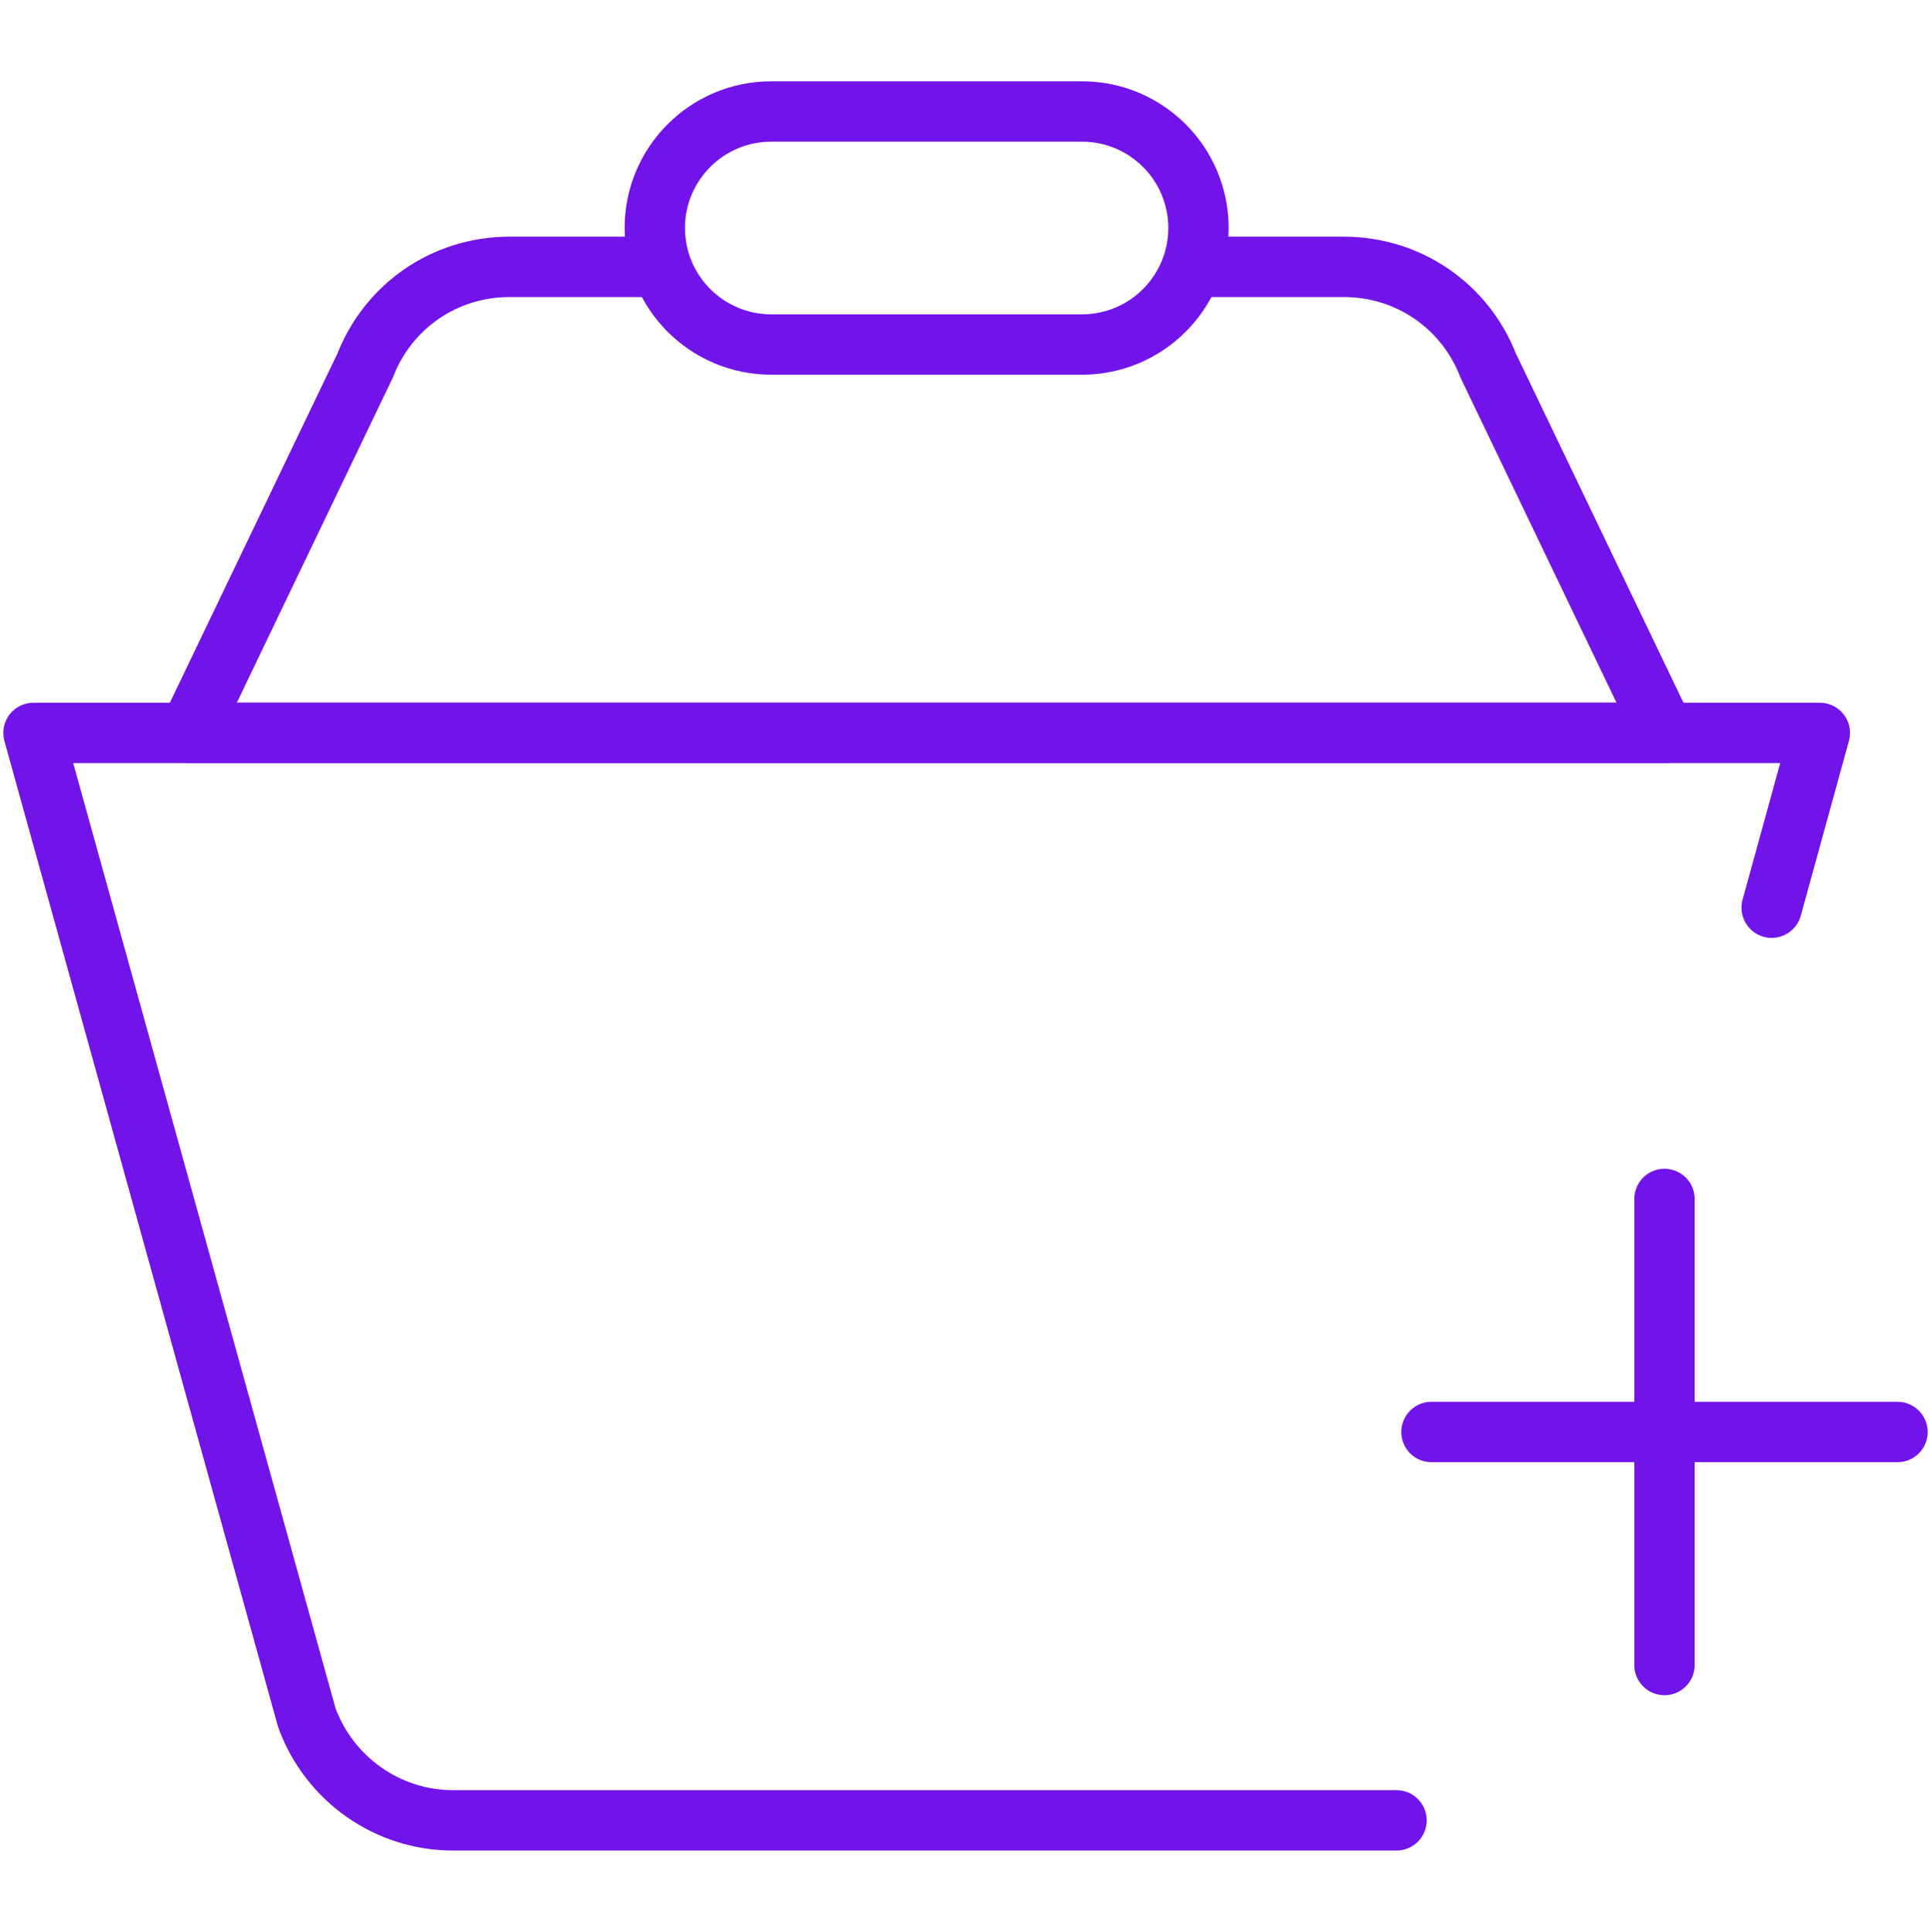 <?xml version="1.0" encoding="UTF-8"?>
<svg id="Layer_1" data-name="Layer 1" xmlns="http://www.w3.org/2000/svg" viewBox="0 0 383.87 384">
  <defs>
    <style>
      .cls-1 {
        fill: none;
        stroke: #7213ea;
        stroke-linecap: round;
        stroke-linejoin: round;
        stroke-width: 12px;
      }
    </style>
  </defs>
  <g>
    <line class="cls-1" x1="330.89" y1="238.32" x2="330.89" y2="330.96"/>
    <line class="cls-1" x1="377.21" y1="284.64" x2="284.57" y2="284.64"/>
  </g>
  <path class="cls-1" d="m277.62,361.83H90.03c-12.97,0-24.55-8.18-29.03-20.38L6.66,145.68h355.11l-9.57,34.74"/>
  <path class="cls-1" d="m238.25,53.04h28.87c12.81,0,24.09,7.72,28.72,19.61l35.05,73.03H37.54l35.05-73.03c4.63-11.89,15.9-19.61,28.72-19.61h28.87"/>
  <path class="cls-1" d="m215.09,68.48h-61.76c-12.79,0-23.16-10.37-23.16-23.16h0c0-12.79,10.37-23.16,23.16-23.16h61.76c12.79,0,23.16,10.37,23.16,23.16h0c0,12.79-10.37,23.16-23.16,23.16Z"/>
</svg>